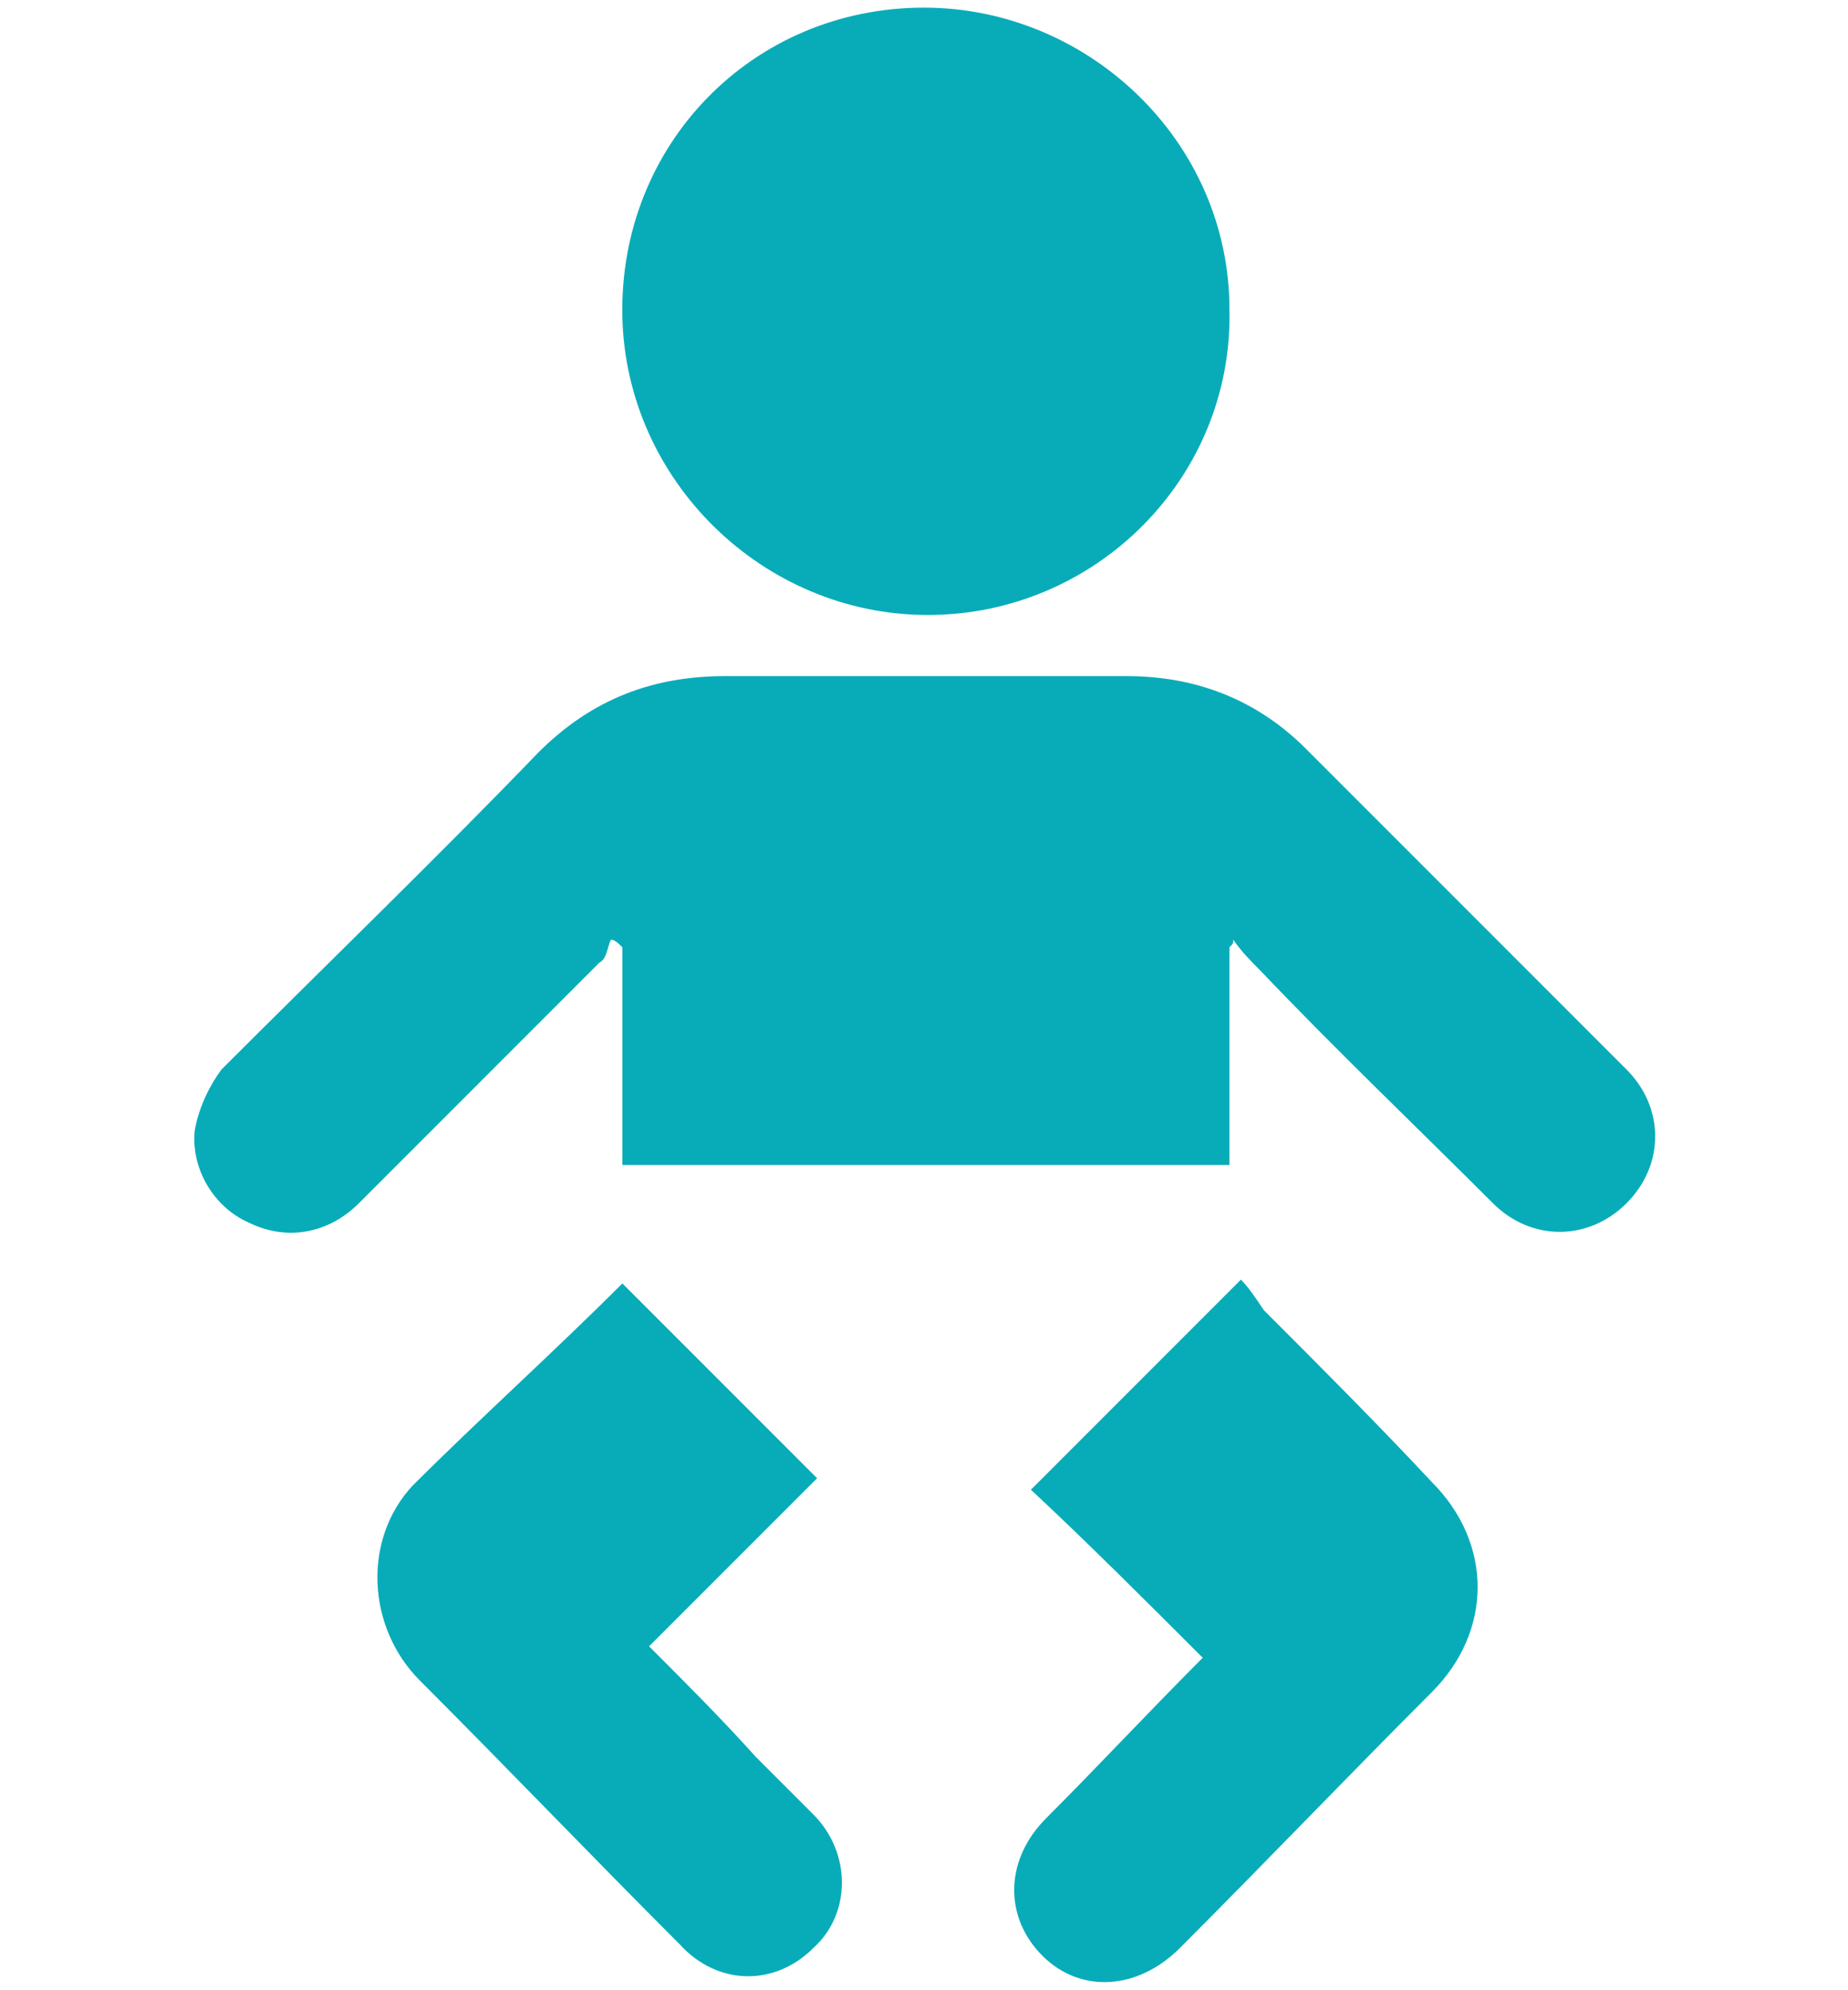 <svg version="1.1" id="Layer_1" xmlns="http://www.w3.org/2000/svg" x="0" y="0" viewBox="0 0 48.4 52.1" xml:space="preserve"><style type="text/css">.st0{fill:#08acb9}</style><path class="st0" d="M32.2 24.8v5.7H16.3v-5.7c-.1-.1-.2-.2-.3-.2-.1.2-.1.5-.3.6l-6.3 6.3c-.8.8-1.9 1-2.9.5-.9-.4-1.5-1.4-1.4-2.4.1-.6.4-1.2.7-1.6 2.8-2.8 5.6-5.5 8.3-8.3 1.4-1.4 3-2 4.9-2h10.5c1.8 0 3.4.6 4.7 1.9l8.4 8.4c1 1 1 2.5 0 3.5s-2.5 1-3.5 0c-2-2-4.1-4-6.1-6.1-.2-.2-.5-.5-.7-.8 0 .1 0 .1-.1.2zm-7.9-8.7c-4.3 0-7.9-3.5-8-7.8-.1-4.5 3.4-8.1 7.9-8.1 4.3 0 8 3.5 8 7.9.1 4.4-3.5 8-7.9 8zm8.2 17.4c.2.2.4.5.6.8 1.5 1.5 3 3 4.4 4.5 1.6 1.6 1.6 3.9 0 5.5-2.2 2.2-4.4 4.5-6.6 6.7-1.1 1.1-2.6 1.2-3.6.2s-1-2.5.1-3.6c1.4-1.4 2.7-2.8 4.1-4.2-1.5-1.5-3-3-4.5-4.4l5.5-5.5zm-16.2.1l5.1 5.1-4.4 4.4c1 1 1.9 1.9 2.8 2.9l1.5 1.5c1 1 1 2.6 0 3.5-1 1-2.5 1-3.5-.1-2.3-2.3-4.5-4.6-6.8-6.9-1.4-1.4-1.5-3.7-.2-5.1 1.7-1.7 3.7-3.5 5.5-5.3z"/></svg>